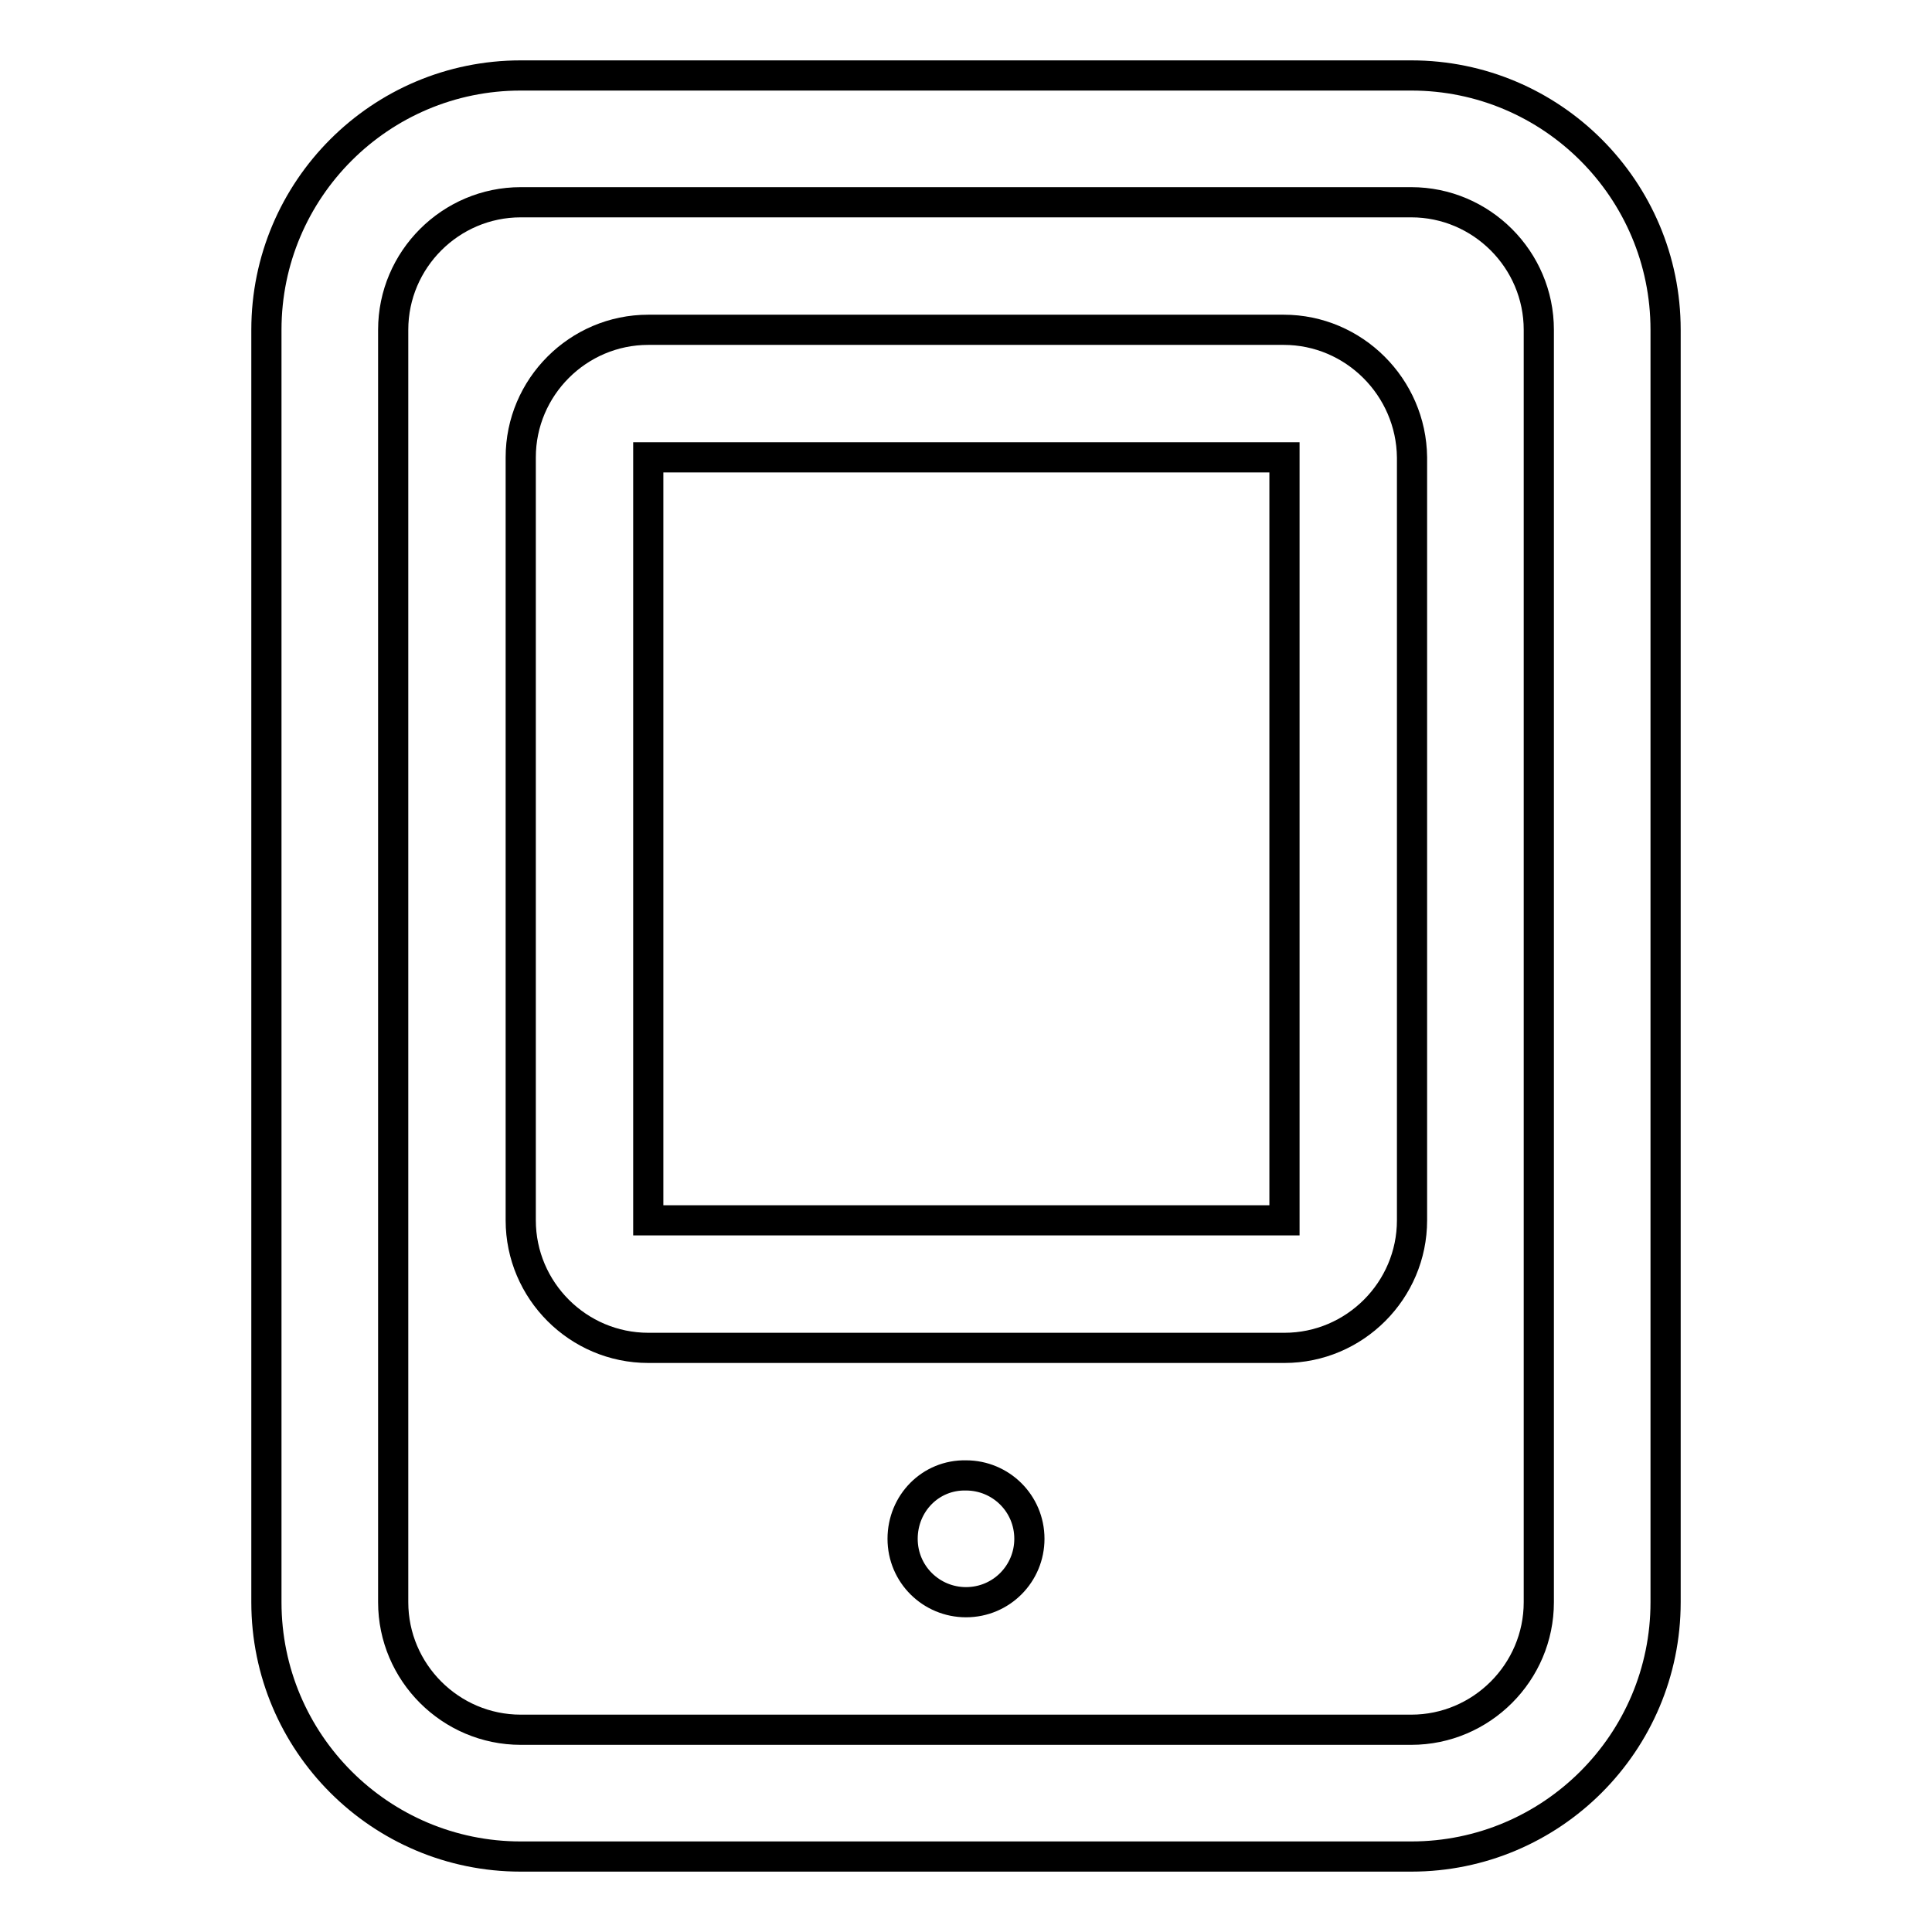 <?xml version="1.0" encoding="utf-8"?>
<!-- Svg Vector Icons : http://www.onlinewebfonts.com/icon -->
<!DOCTYPE svg PUBLIC "-//W3C//DTD SVG 1.1//EN" "http://www.w3.org/Graphics/SVG/1.1/DTD/svg11.dtd">
<svg version="1.1" xmlns="http://www.w3.org/2000/svg" xmlns:xlink="http://www.w3.org/1999/xlink" x="0px" y="0px" viewBox="0 0 256 256" enable-background="new 0 0 256 256" xml:space="preserve">
<g> <path stroke-width="4" fill-opacity="0" stroke="#000000"  d="M187,10H69c-18.6,0-33.7,15.1-33.7,33.7v168.6c0,18.6,15.1,33.7,33.7,33.7h118c18.6,0,33.7-15.1,33.7-33.7 V43.7C220.7,25.1,205.6,10,187,10z M203.9,212.3c0,9.3-7.6,16.9-16.9,16.9H69c-9.3,0-16.9-7.6-16.9-16.9V43.7 c0-9.3,7.6-16.9,16.9-16.9h118c9.3,0,16.9,7.6,16.9,16.9V212.3z"/> <path stroke-width="4" fill-opacity="0" stroke="#000000"  d="M170.1,43.7H85.9c-9.3,0-16.9,7.6-16.9,16.9v101.1c0,9.3,7.6,16.9,16.9,16.9h84.3c9.3,0,16.9-7.6,16.9-16.9 V60.6C187,51.3,179.4,43.7,170.1,43.7z M170.1,161.7H85.9V60.6h84.3V161.7z"/> <path stroke-width="4" fill-opacity="0" stroke="#000000"  d="M119.6,203.9c0,4.7,3.8,8.4,8.4,8.4c4.7,0,8.4-3.8,8.4-8.4c0-4.7-3.8-8.4-8.4-8.4 C123.3,195.4,119.6,199.2,119.6,203.9z"/></g>
</svg>